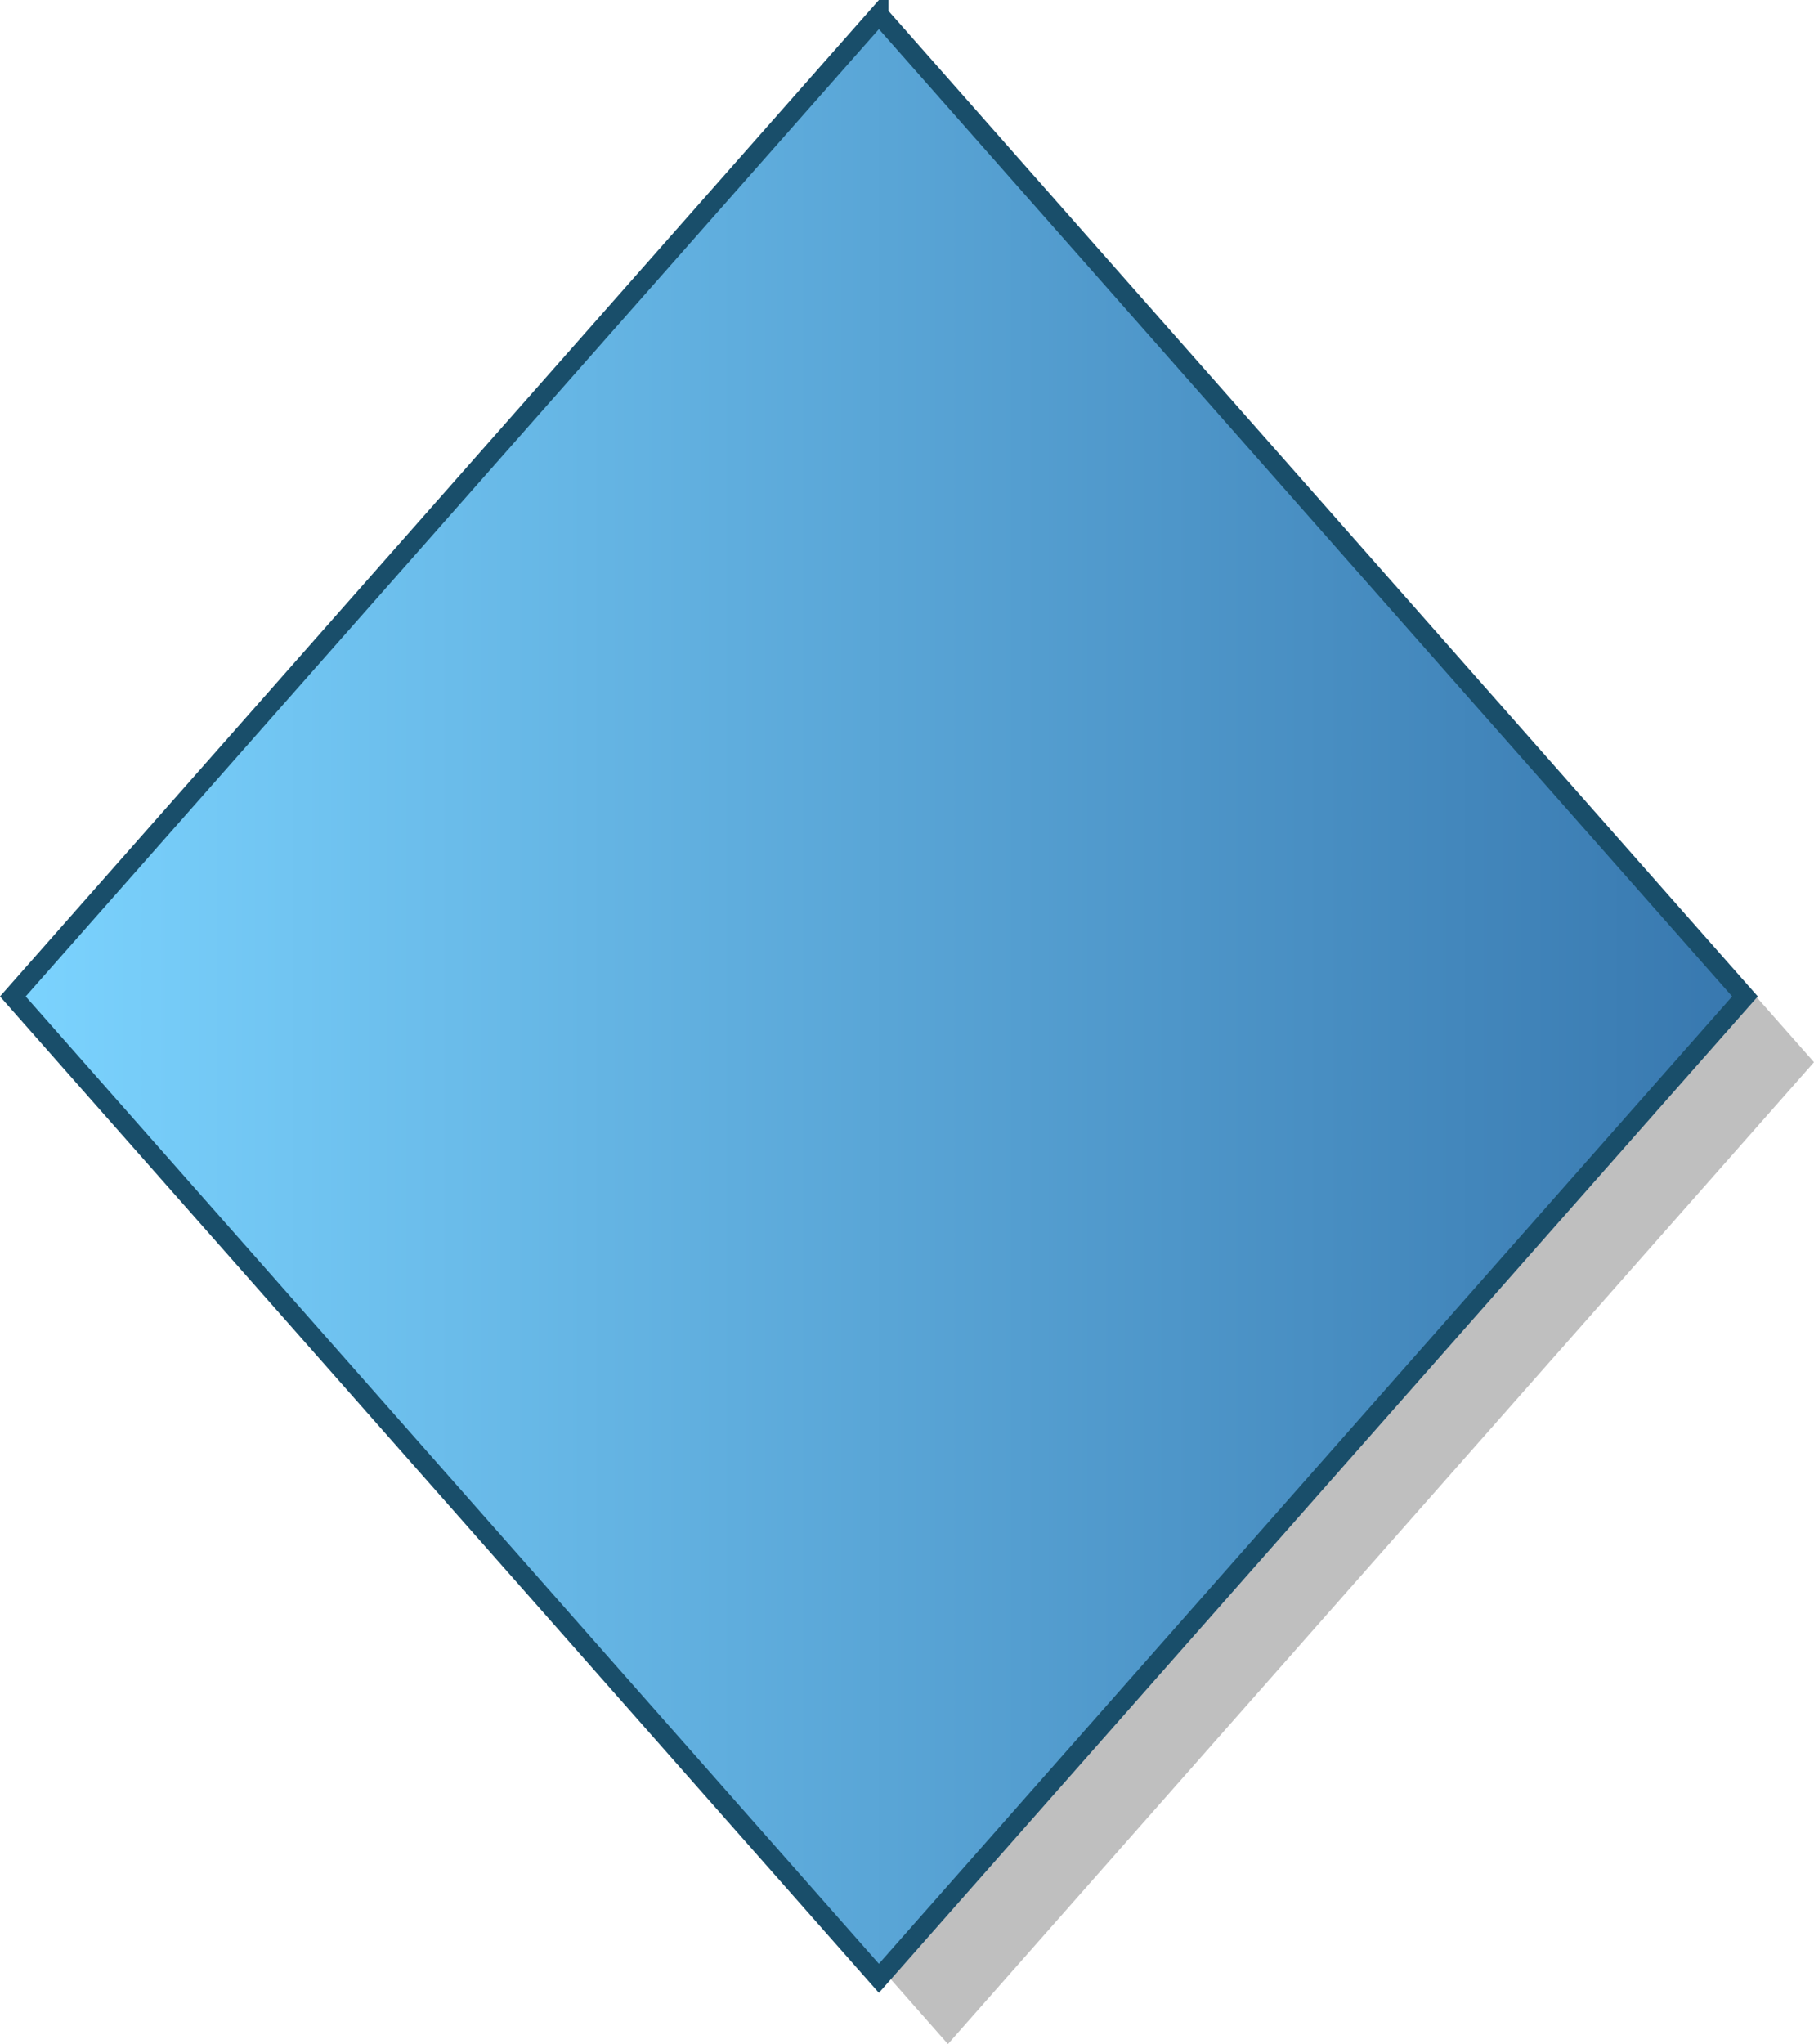 <?xml version="1.0" encoding="UTF-8" standalone="no"?>
<svg
   xmlns:dc="http://purl.org/dc/elements/1.1/"
   xmlns:cc="http://creativecommons.org/ns#"
   xmlns:rdf="http://www.w3.org/1999/02/22-rdf-syntax-ns#"
   xmlns:svg="http://www.w3.org/2000/svg"
   xmlns="http://www.w3.org/2000/svg"
   xmlns:xlink="http://www.w3.org/1999/xlink"
   xmlns:sodipodi="http://sodipodi.sourceforge.net/DTD/sodipodi-0.dtd"
   xmlns:inkscape="http://www.inkscape.org/namespaces/inkscape"
   id="svg2"
   version="1.1"
   inkscape:version="0.91 r13725"
   sodipodi:docname="blue_rhombus.svg"
   width="94.254"
   height="106.171">
  <defs
     id="defs8">
    <linearGradient
       inkscape:collect="always"
       id="linearGradient4176">
      <stop
         style="stop-color:#7cd4ff;stop-opacity:1"
         offset="0"
         id="stop4178" />
      <stop
         style="stop-color:#3777ae;stop-opacity:1"
         offset="1"
         id="stop4180" />
    </linearGradient>
    <linearGradient
       inkscape:collect="always"
       xlink:href="#linearGradient4176"
       id="linearGradient4182"
       x1="-4.5315147e-09"
       y1="51.756"
       x2="91.334"
       y2="51.756"
       gradientUnits="userSpaceOnUse" />
  </defs>
  <sodipodi:namedview
     pagecolor="#ffffff"
     bordercolor="#666666"
     borderopacity="1"
     objecttolerance="10"
     gridtolerance="10"
     guidetolerance="10"
     inkscape:pageopacity="0"
     inkscape:pageshadow="2"
     inkscape:window-width="640"
     inkscape:window-height="480"
     id="namedview6"
     showgrid="false"
     inkscape:zoom="4.085"
     inkscape:cx="89.942055"
     inkscape:cy="56.351495"
     inkscape:current-layer="svg2"
     fit-margin-top="0"
     fit-margin-left="0"
     fit-margin-right="0"
     fit-margin-bottom="0" />
  <g
     id="g4217">
    <path
       style="opacity:0.25;fill:#000000;fill-opacity:1;stroke:none;stroke-width:1;stroke-opacity:1"
       inkscape:connector-curvature="0"
       id="path4-7"
       d="M 49.254,4.171 4.254,55.171 49.254,106.171 l 45,-51 -45,-51 z" />
    <path
       style="fill:url(#linearGradient4182);fill-opacity:1;stroke:#194e6a;stroke-width:1;stroke-opacity:1"
       inkscape:connector-curvature="0"
       id="path4"
       d="M 45.667,0.756 0.667,51.756 45.667,102.756 l 45,-51 -45,-51 z" />
  </g>
</svg>
